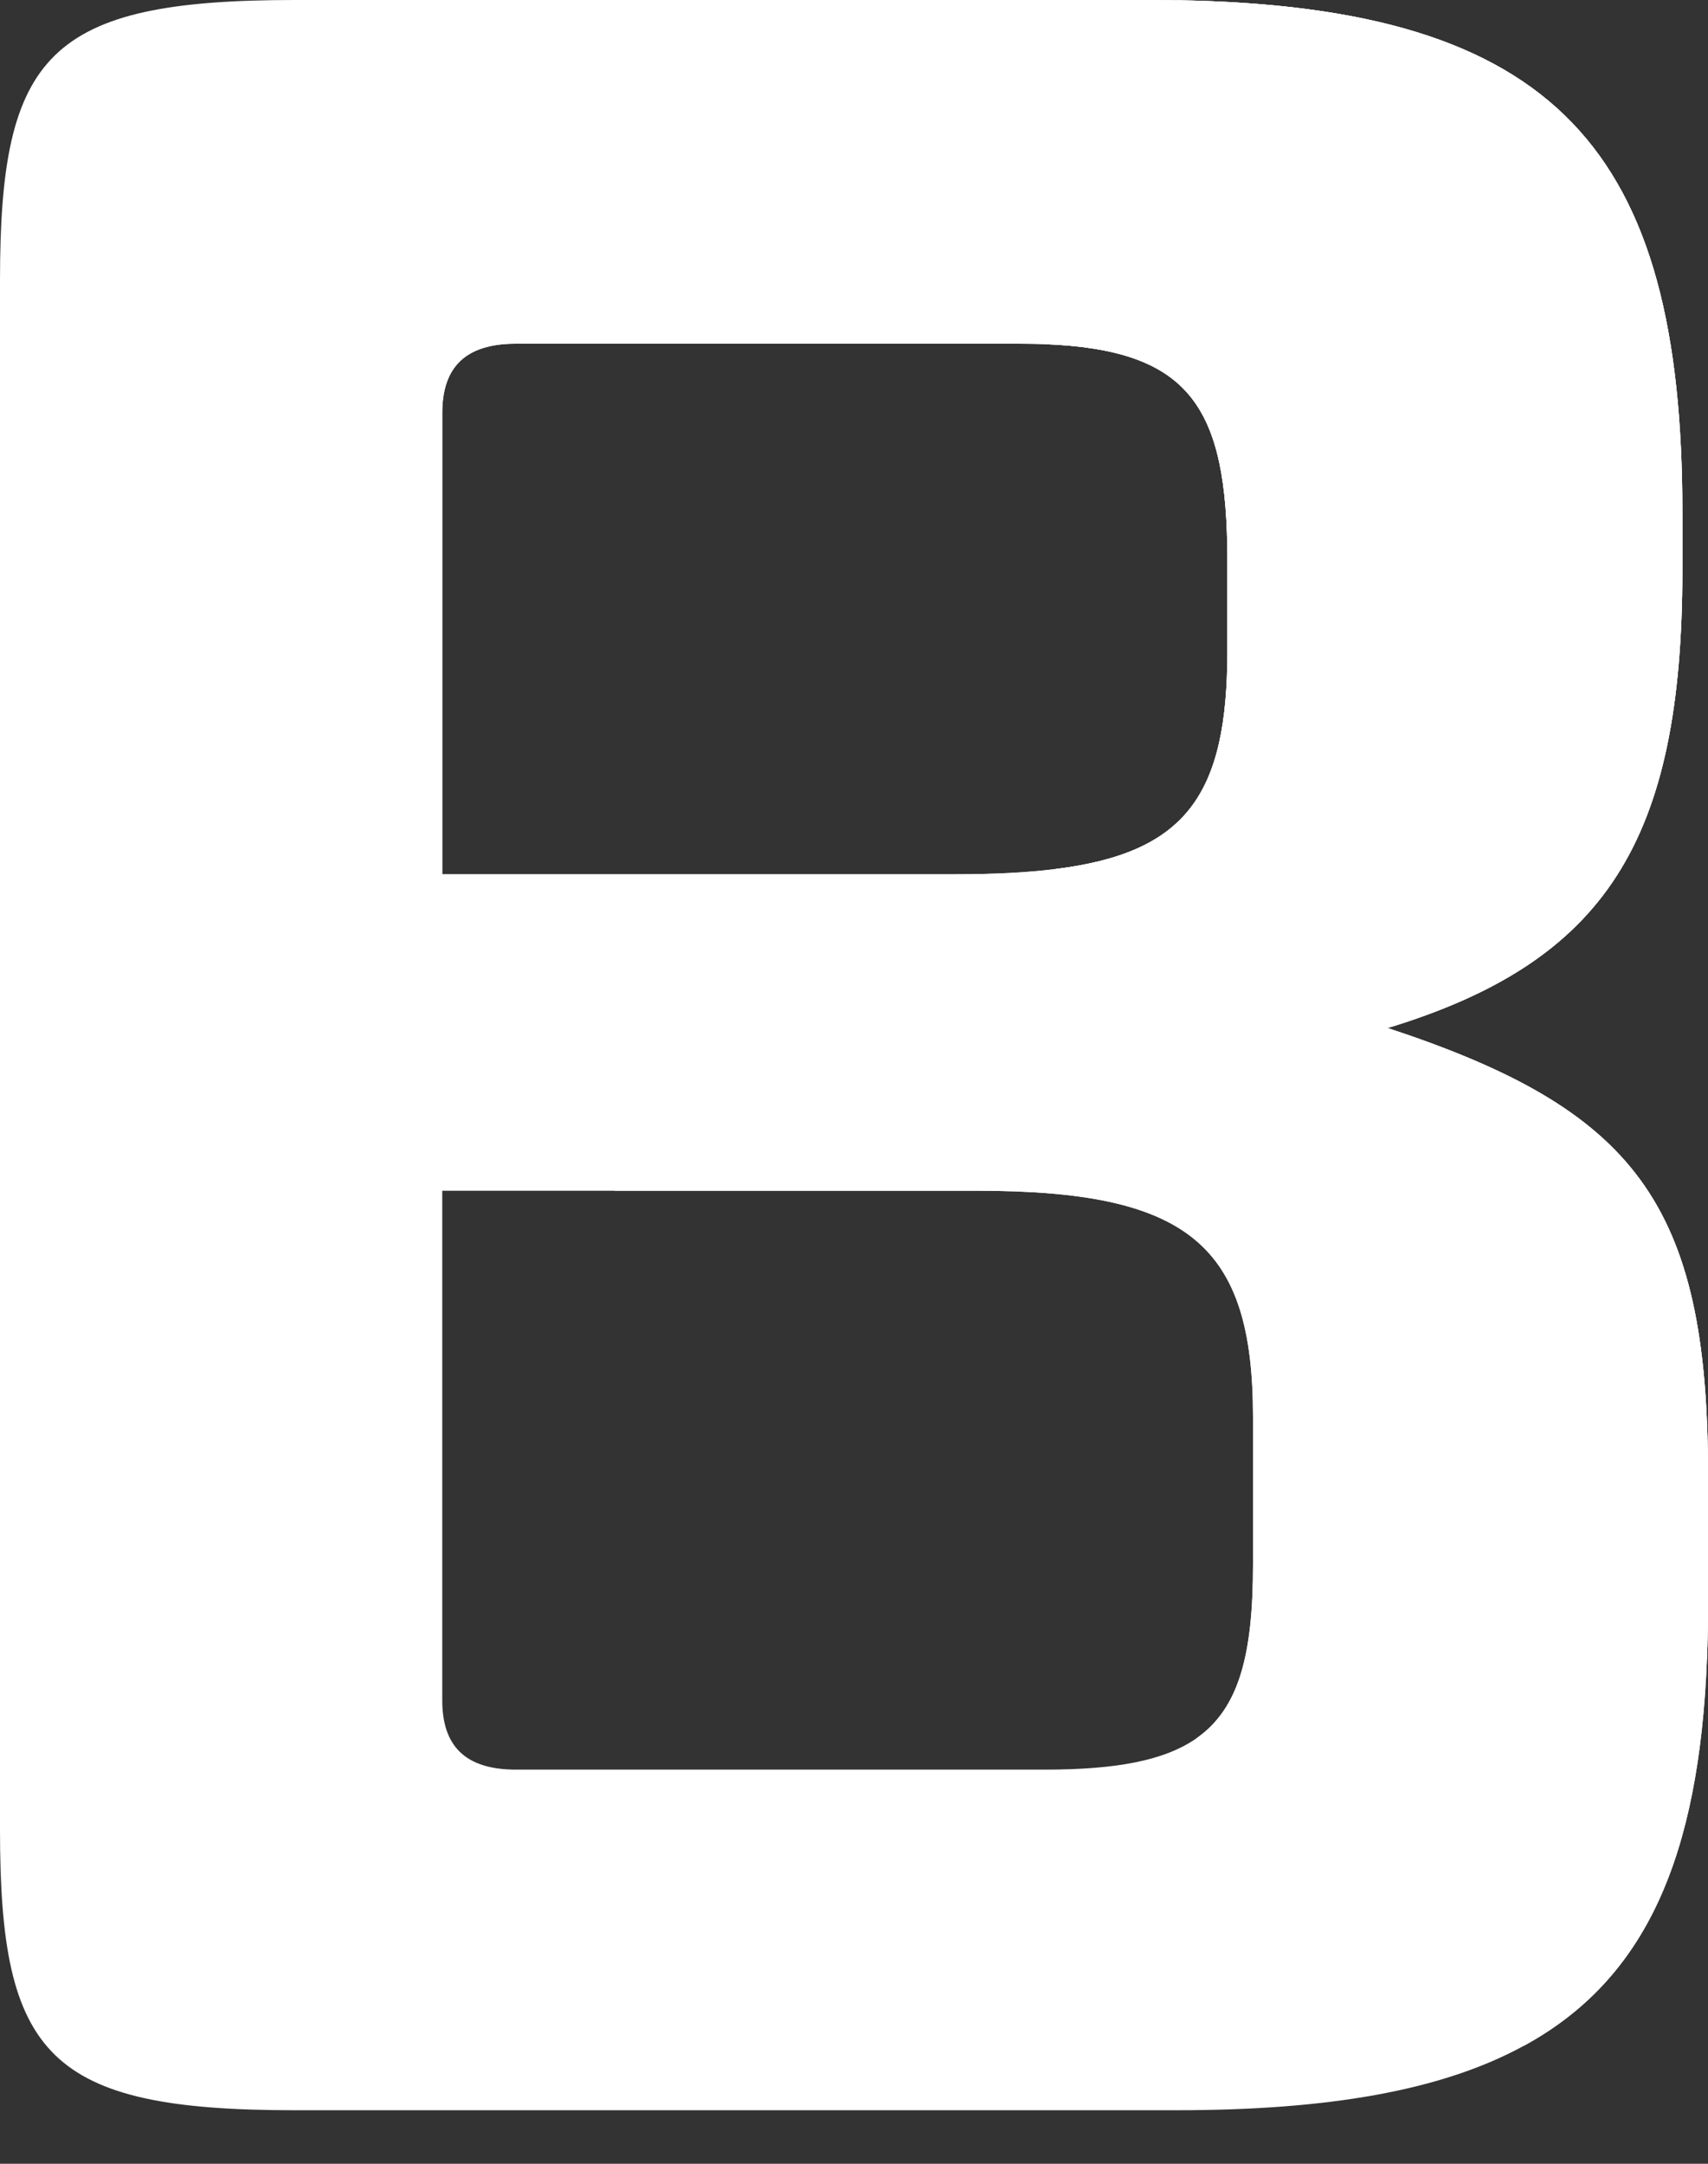 <svg xmlns="http://www.w3.org/2000/svg" width="15" height="19" viewBox="0 0 15 19" fill="none"><rect x="0" y="0" width="15" height="19" fill="#333333" stroke="none"/><path d="M12.186 9.027C14.1 8.444 14.775 7.386 14.775 5.003V4.5C14.775 1.318 13.672 0.057 10.337 0.002C10.26 0.001 10.182 0 10.104 0H2.589C0.422 0 0 0.477 0 2.462V16.068C0 18.053 0.422 18.53 2.589 18.53H10.329C11.665 18.53 12.661 18.358 13.381 17.965C14.459 17.379 14.921 16.301 14.991 14.569C14.997 14.412 15 14.25 15 14.082V12.945C15 10.562 14.353 9.741 12.186 9.027ZM8.949 3.018C9.027 3.018 9.101 3.02 9.172 3.022C10.451 3.071 10.779 3.57 10.779 4.924V5.718C10.779 6.976 10.42 7.488 9.269 7.631C9.015 7.663 8.723 7.677 8.387 7.677H3.884V3.627C3.884 3.23 4.081 3.018 4.531 3.018H8.949V3.018ZM9.175 15.539H4.531C4.081 15.539 3.884 15.327 3.884 14.93V10.456H8.584C10.441 10.456 11.004 10.933 11.004 12.441V13.738C11.004 14.525 10.884 15 10.509 15.263C10.227 15.46 9.802 15.539 9.175 15.539Z" fill="white"></path><path d="M12.186 9.027C14.1 8.444 14.775 7.386 14.775 5.003V4.5C14.775 1.318 13.672 0.057 10.337 0.002C10.26 0.001 10.182 0 10.104 0H5.169L0 4.862V5.379L5.398 10.456H8.584C10.441 10.456 11.004 10.933 11.004 12.441V13.738C11.004 14.525 10.884 15 10.509 15.263L13.381 17.965C14.459 17.379 14.921 16.301 14.991 14.569C14.997 14.412 15 14.25 15 14.082V12.945C15 10.562 14.353 9.741 12.186 9.027ZM8.387 7.677H3.884V3.627C3.884 3.23 4.081 3.018 4.531 3.018H8.949C9.027 3.018 9.101 3.02 9.172 3.022C10.451 3.071 10.779 3.57 10.779 4.924V5.718C10.779 6.976 10.42 7.488 9.269 7.631C9.015 7.663 8.723 7.677 8.387 7.677Z" fill="white"></path><path d="M15 12.945V14.082C15 14.25 14.997 14.412 14.991 14.569C12.158 13.151 10.037 10.639 9.269 7.631C10.42 7.488 10.779 6.976 10.779 5.718V4.924C10.779 3.57 10.451 3.071 9.172 3.022C9.399 1.949 9.796 0.934 10.337 0.002C13.673 0.057 14.775 1.318 14.775 4.5V5.003C14.775 7.386 14.1 8.444 12.186 9.027C14.353 9.741 15 10.562 15 12.945Z" fill="white"></path></svg>